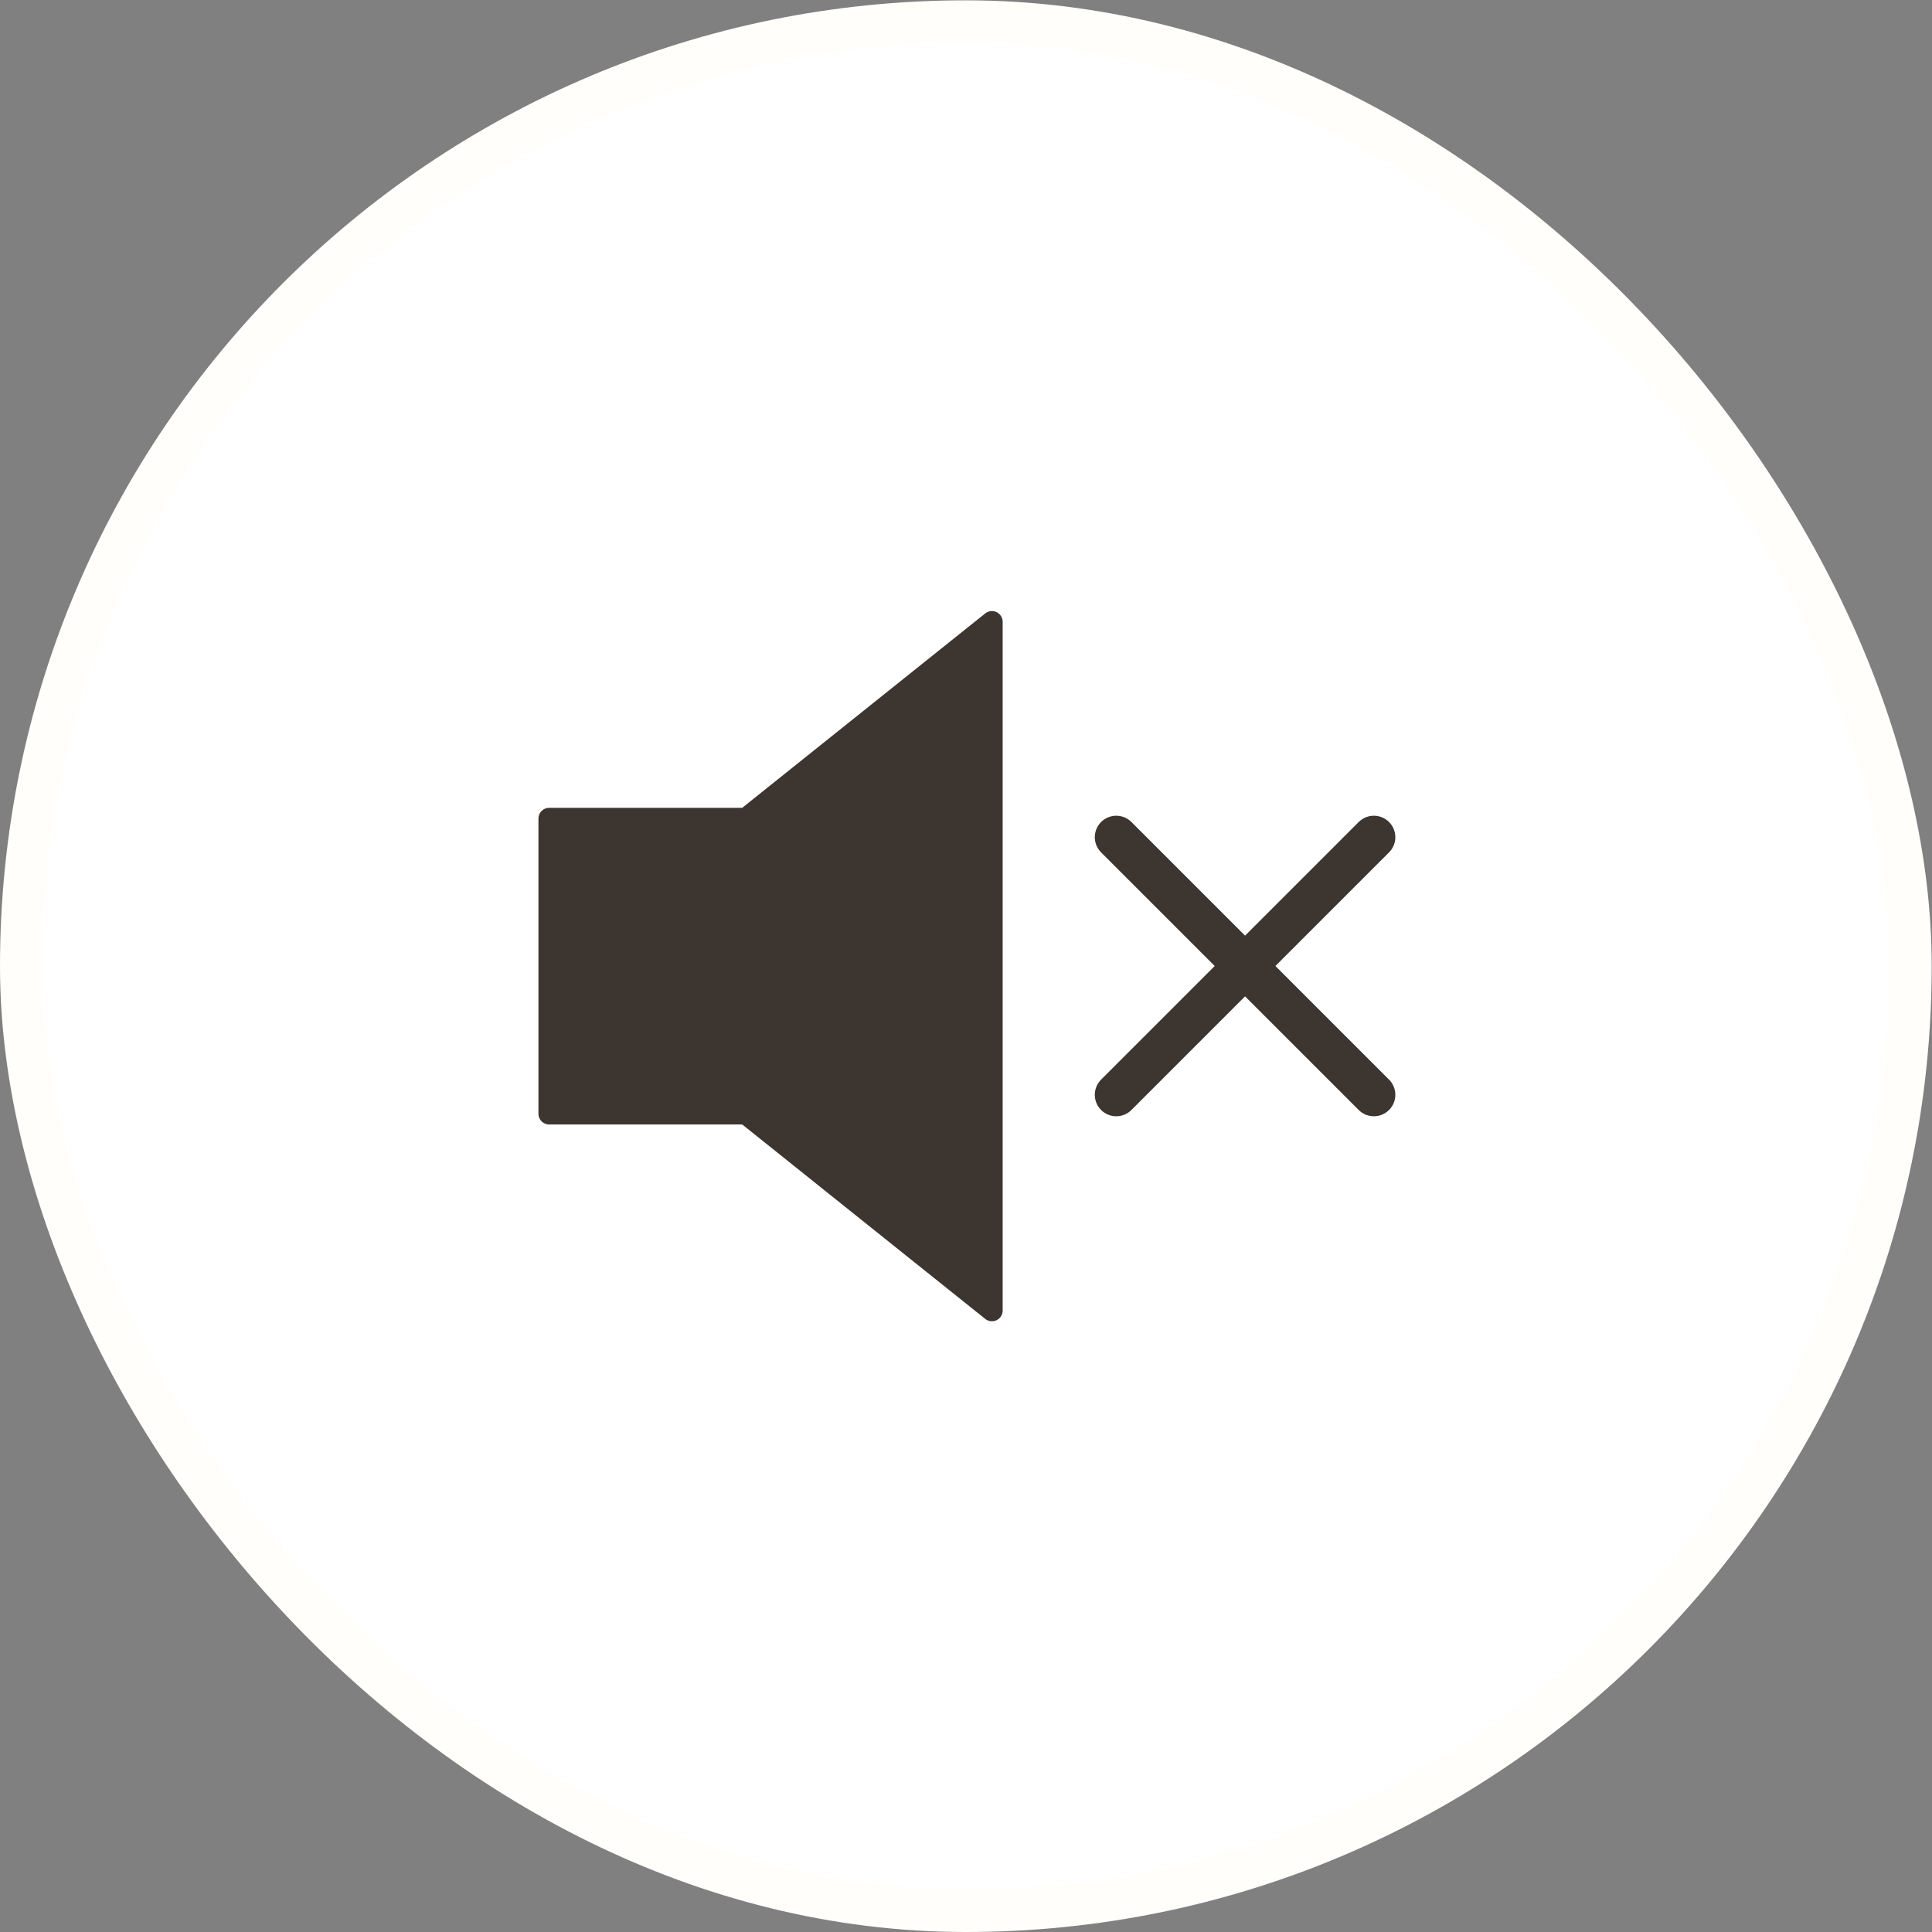 <svg width="90" height="90" viewBox="0 0 90 90" fill="none" xmlns="http://www.w3.org/2000/svg">
<rect x="0" y="0" width="90" height="90" fill="#808080" stroke="none"/>
<rect x="1" y="1.015" width="87.985" height="87.985" rx="43.993" fill="white"/>
<rect x="1" y="1.015" width="87.985" height="87.985" rx="43.993" stroke="#FFFEFB" stroke-width="2"/>
<path d="M46.208 28.966L34.75 38.132H25.583V51.882H34.75L46.208 61.049V28.966Z" fill="#3D3530" stroke="#3D3530" stroke-linecap="round" stroke-linejoin="round"/>
<path d="M64 39L52 51" stroke="#3D3530" stroke-width="2" stroke-linecap="round" stroke-linejoin="round"/>
<path d="M52 39L64 51" stroke="#3D3530" stroke-width="2" stroke-linecap="round" stroke-linejoin="round"/>
</svg>
